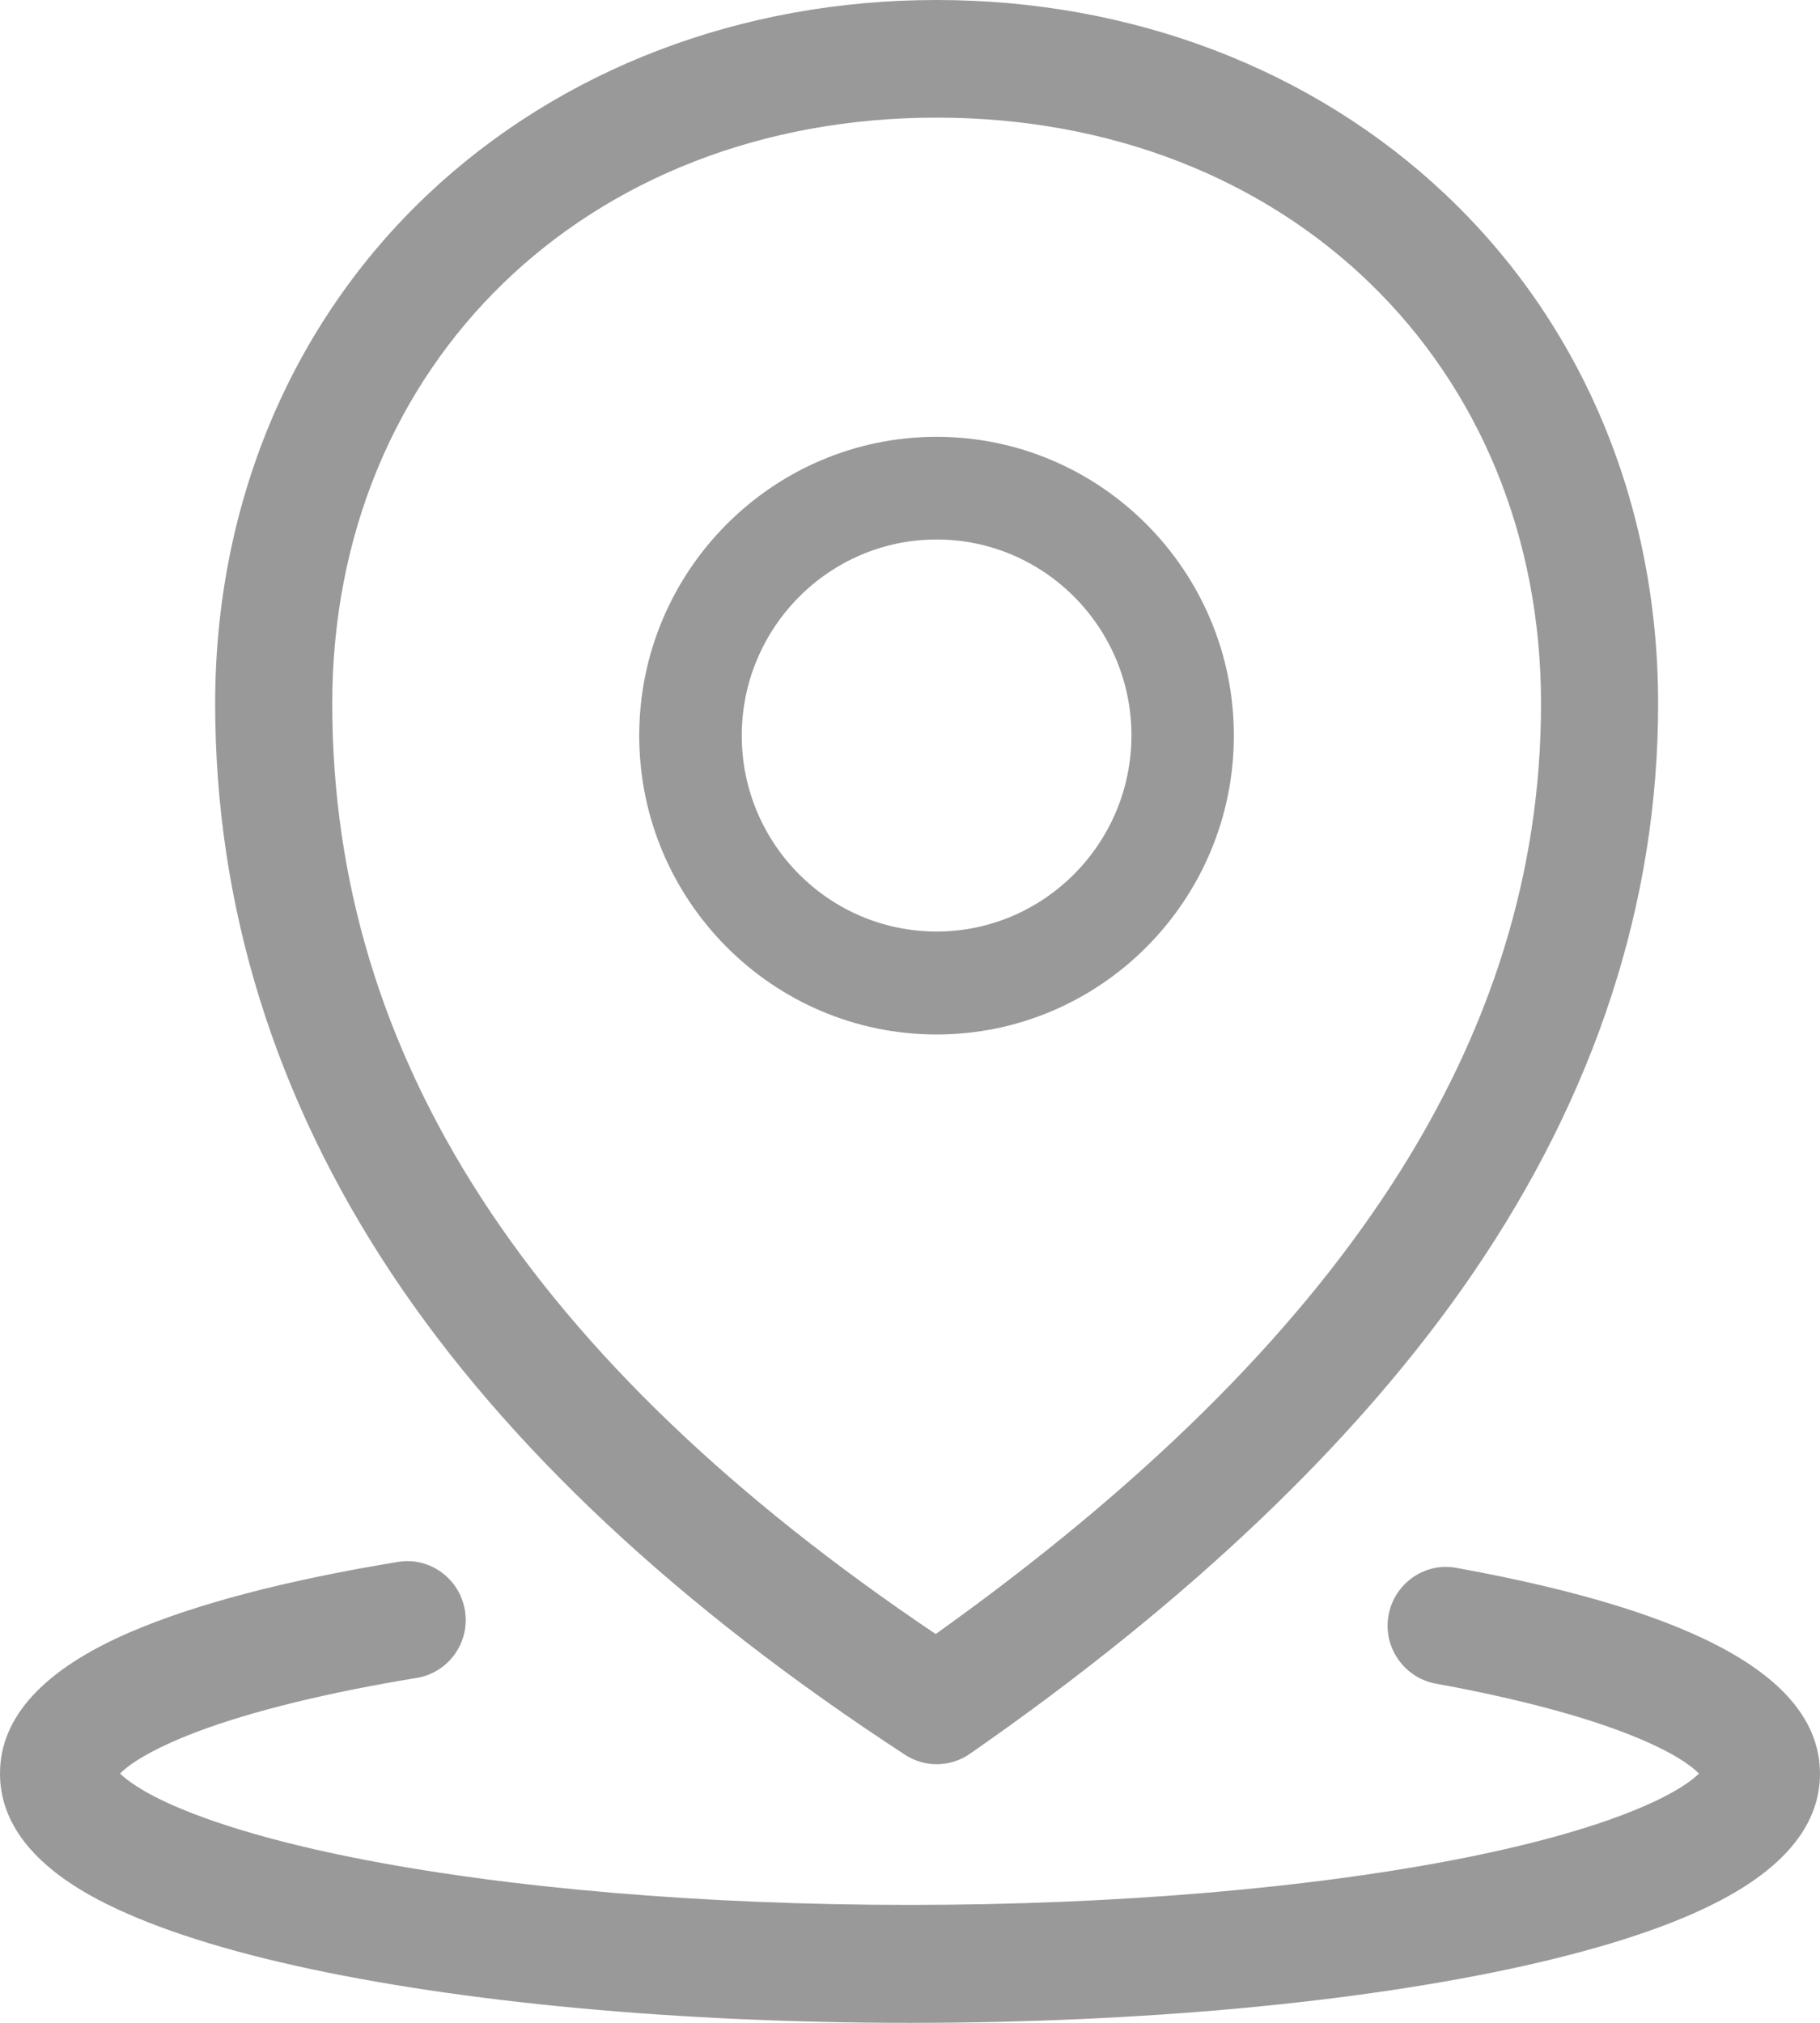 <svg width="18" height="20" viewBox="0 0 18 20" fill="none" xmlns="http://www.w3.org/2000/svg">
<path d="M8.95 17.349C9.046 17.412 9.155 17.443 9.263 17.443C9.379 17.443 9.492 17.409 9.591 17.341C11.772 15.826 13.448 14.227 14.568 12.588C15.781 10.812 16.399 8.917 16.399 6.958C16.399 4.99 15.651 3.202 14.295 1.922C12.983 0.683 11.195 0 9.263 0C7.331 0 5.544 0.683 4.231 1.922C2.876 3.202 2.128 4.99 2.128 6.958C2.128 8.958 2.717 10.853 3.877 12.598C5.006 14.295 6.714 15.892 8.95 17.349ZM9.263 1.163C12.727 1.163 15.241 3.602 15.241 6.958C15.241 10.271 13.282 13.282 9.254 16.156C5.24 13.456 3.286 10.444 3.286 6.958C3.286 3.602 5.799 1.163 9.263 1.163Z" fill="#999999"/>
<path d="M9.263 10.228C10.884 10.228 12.203 8.902 12.203 7.273C12.203 5.645 10.884 4.319 9.263 4.319C7.642 4.319 6.322 5.645 6.322 7.273C6.322 8.902 7.642 10.228 9.263 10.228ZM9.263 5.334C10.327 5.334 11.19 6.204 11.19 7.271C11.19 8.337 10.327 9.21 9.263 9.21C8.199 9.21 7.336 8.34 7.336 7.273C7.336 6.207 8.199 5.334 9.263 5.334ZM14.406 15.502C14.092 15.443 13.791 15.654 13.733 15.969C13.675 16.284 13.885 16.587 14.198 16.646C14.989 16.789 15.663 16.968 16.145 17.162C16.56 17.329 16.734 17.465 16.803 17.535C16.741 17.598 16.586 17.719 16.234 17.869C15.81 18.051 15.211 18.223 14.507 18.364C12.997 18.667 11.038 18.834 8.995 18.834C6.952 18.834 4.993 18.667 3.483 18.364C2.779 18.223 2.183 18.051 1.756 17.869C1.404 17.719 1.252 17.598 1.187 17.535C1.262 17.46 1.457 17.31 1.942 17.125C2.485 16.919 3.237 16.735 4.12 16.59C4.436 16.539 4.651 16.238 4.598 15.923C4.547 15.606 4.248 15.39 3.934 15.443C2.827 15.625 1.937 15.858 1.288 16.137C0.434 16.505 0 16.975 0 17.535C0 18.022 0.326 18.442 0.972 18.783C1.443 19.03 2.096 19.251 2.921 19.435C4.552 19.799 6.711 20 9 20C11.289 20 13.448 19.799 15.079 19.435C15.901 19.251 16.558 19.033 17.028 18.783C17.672 18.442 18 18.022 18 17.535C17.995 16.607 16.82 15.94 14.406 15.502Z" fill="#999999"/>
</svg>
